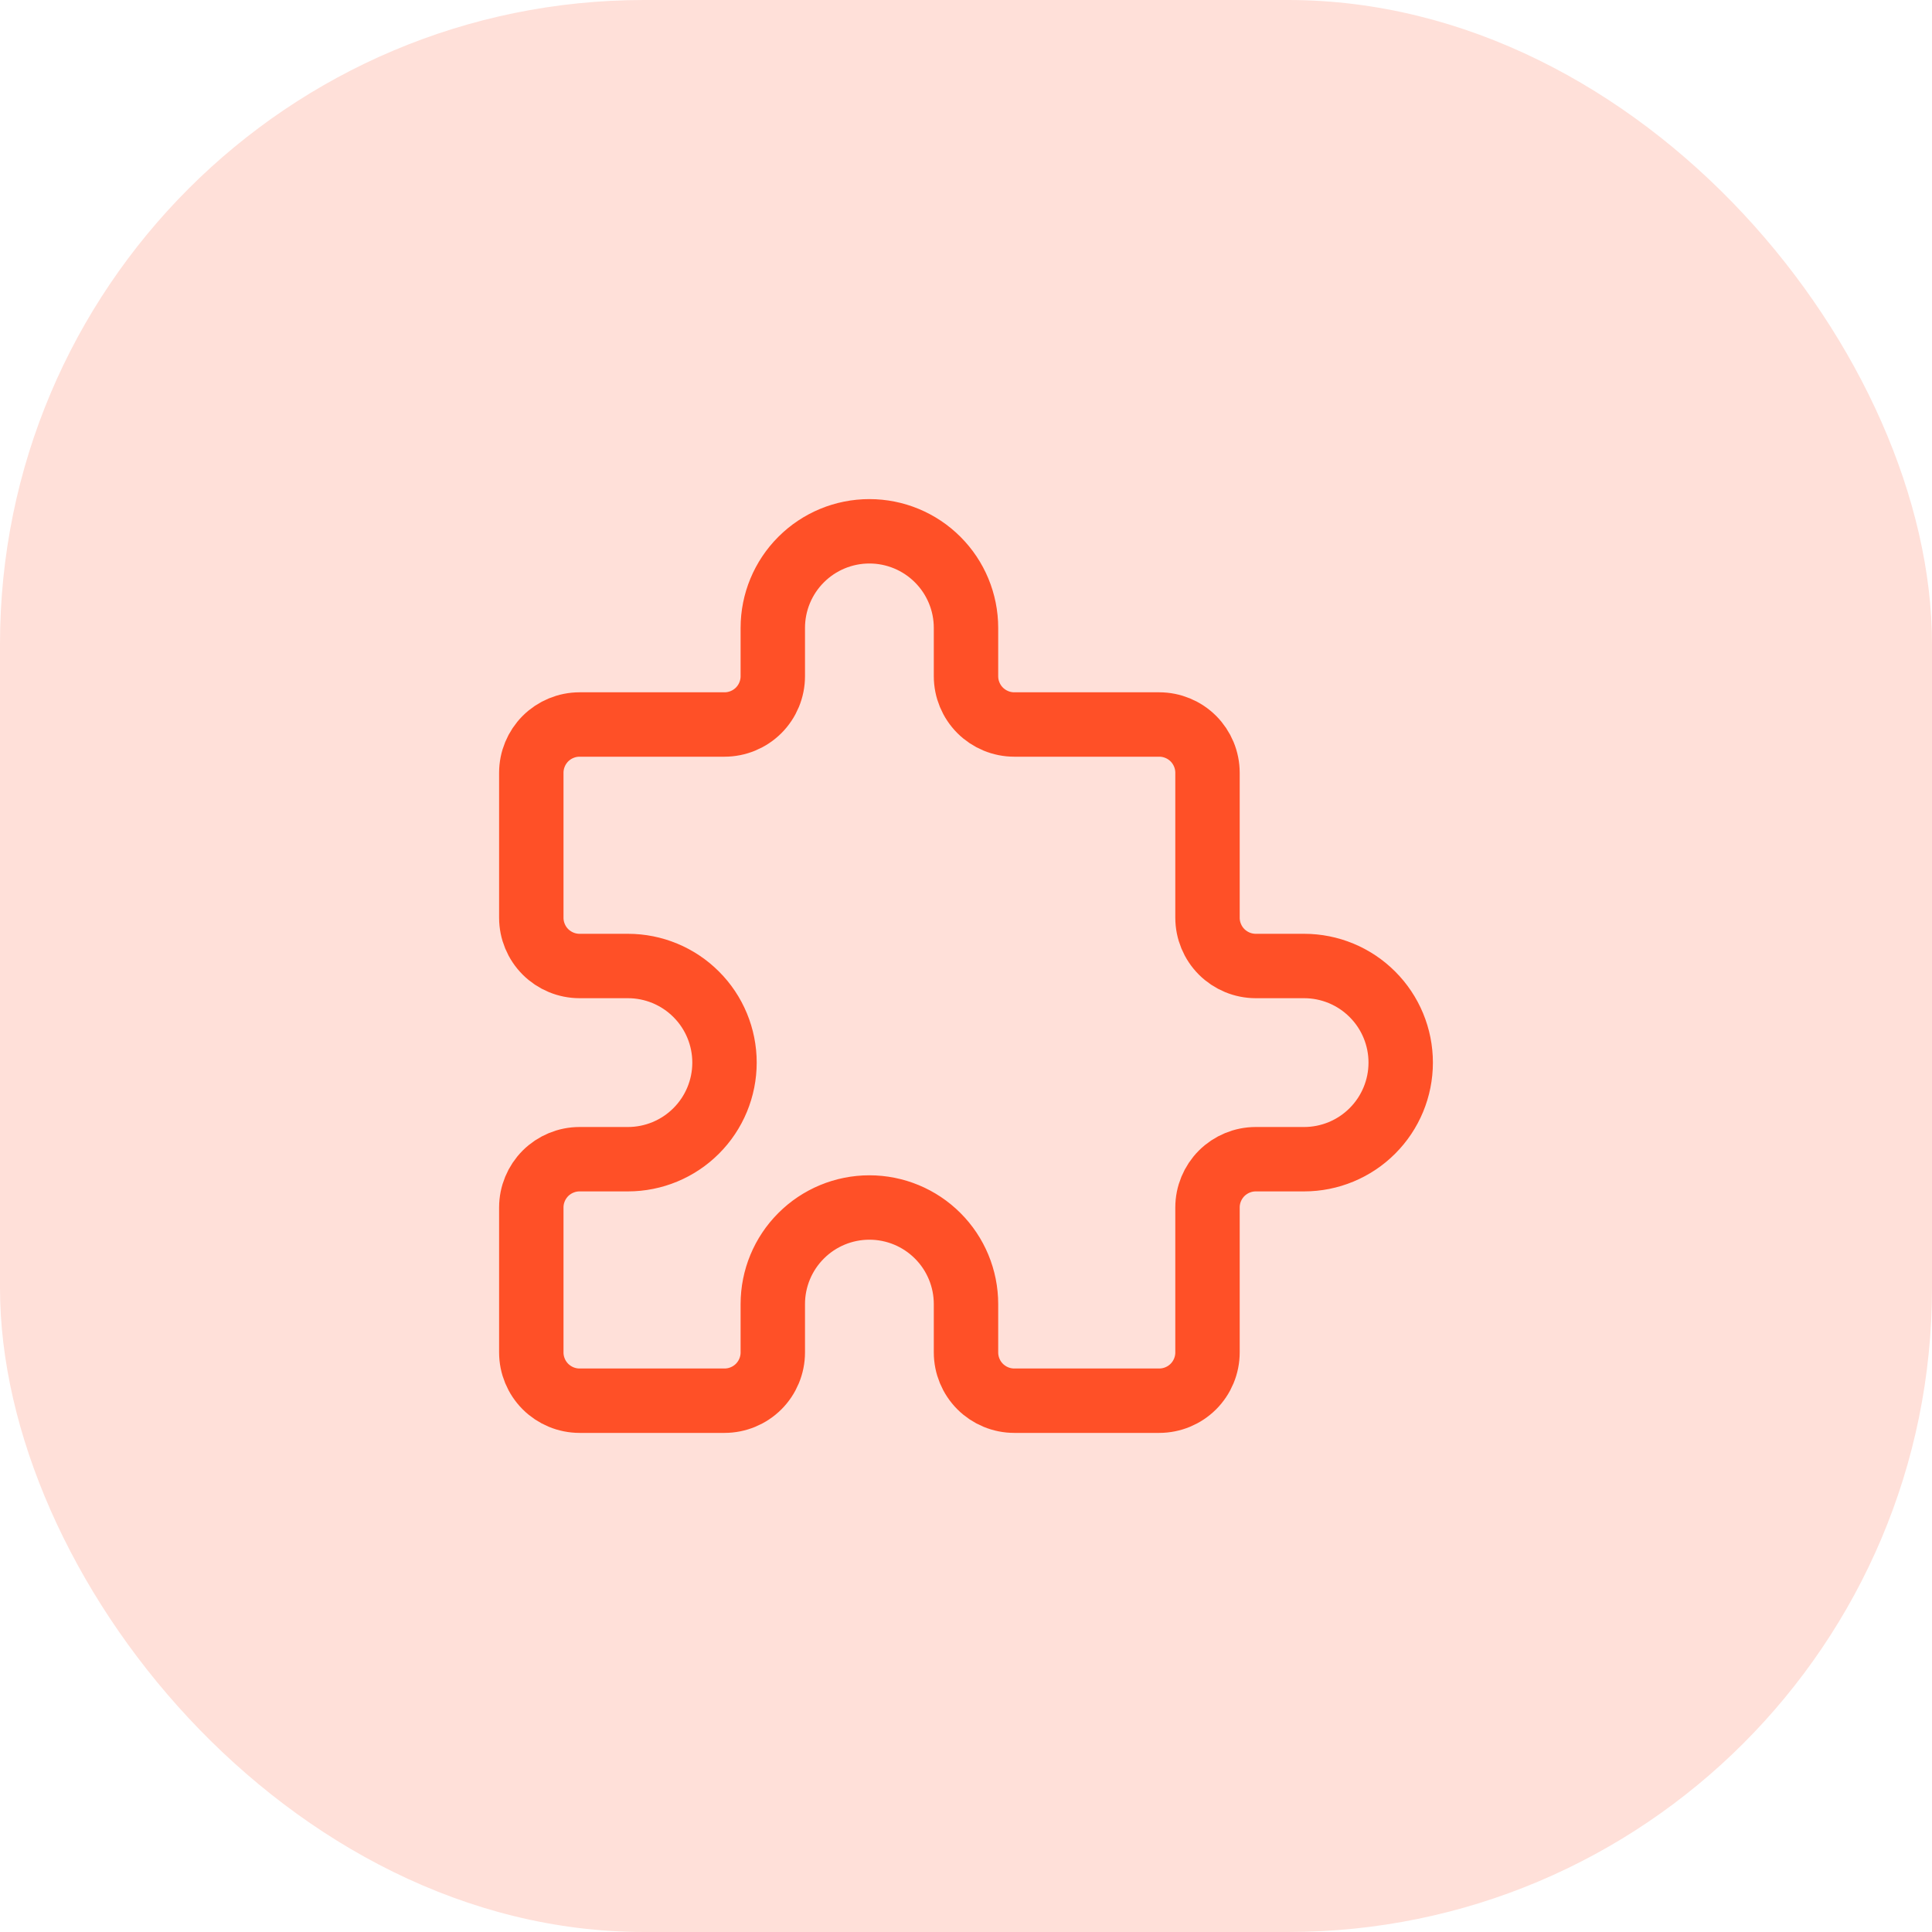 <svg width="60" height="60" viewBox="0 0 60 60" fill="none" xmlns="http://www.w3.org/2000/svg">
<rect width="60" height="60" rx="20" fill="#FFE0D9"/>
<path d="M18 22.5H22.5C22.898 22.5 23.279 22.342 23.561 22.061C23.842 21.779 24 21.398 24 21V19.5C24 18.704 24.316 17.941 24.879 17.379C25.441 16.816 26.204 16.5 27 16.5C27.796 16.5 28.559 16.816 29.121 17.379C29.684 17.941 30 18.704 30 19.5V21C30 21.398 30.158 21.779 30.439 22.061C30.721 22.342 31.102 22.5 31.5 22.5H36C36.398 22.5 36.779 22.658 37.061 22.939C37.342 23.221 37.5 23.602 37.5 24V28.5C37.5 28.898 37.658 29.279 37.939 29.561C38.221 29.842 38.602 30 39 30H40.5C41.296 30 42.059 30.316 42.621 30.879C43.184 31.441 43.5 32.204 43.5 33C43.5 33.796 43.184 34.559 42.621 35.121C42.059 35.684 41.296 36 40.5 36H39C38.602 36 38.221 36.158 37.939 36.439C37.658 36.721 37.5 37.102 37.5 37.5V42C37.5 42.398 37.342 42.779 37.061 43.061C36.779 43.342 36.398 43.5 36 43.5H31.5C31.102 43.5 30.721 43.342 30.439 43.061C30.158 42.779 30 42.398 30 42V40.5C30 39.704 29.684 38.941 29.121 38.379C28.559 37.816 27.796 37.5 27 37.5C26.204 37.5 25.441 37.816 24.879 38.379C24.316 38.941 24 39.704 24 40.5V42C24 42.398 23.842 42.779 23.561 43.061C23.279 43.342 22.898 43.5 22.5 43.5H18C17.602 43.5 17.221 43.342 16.939 43.061C16.658 42.779 16.5 42.398 16.5 42V37.5C16.5 37.102 16.658 36.721 16.939 36.439C17.221 36.158 17.602 36 18 36H19.5C20.296 36 21.059 35.684 21.621 35.121C22.184 34.559 22.5 33.796 22.5 33C22.5 32.204 22.184 31.441 21.621 30.879C21.059 30.316 20.296 30 19.5 30H18C17.602 30 17.221 29.842 16.939 29.561C16.658 29.279 16.5 28.898 16.5 28.5V24C16.5 23.602 16.658 23.221 16.939 22.939C17.221 22.658 17.602 22.5 18 22.5Z" stroke="#FF5027" stroke-width="2" stroke-linecap="round" stroke-linejoin="round"/>
</svg>
